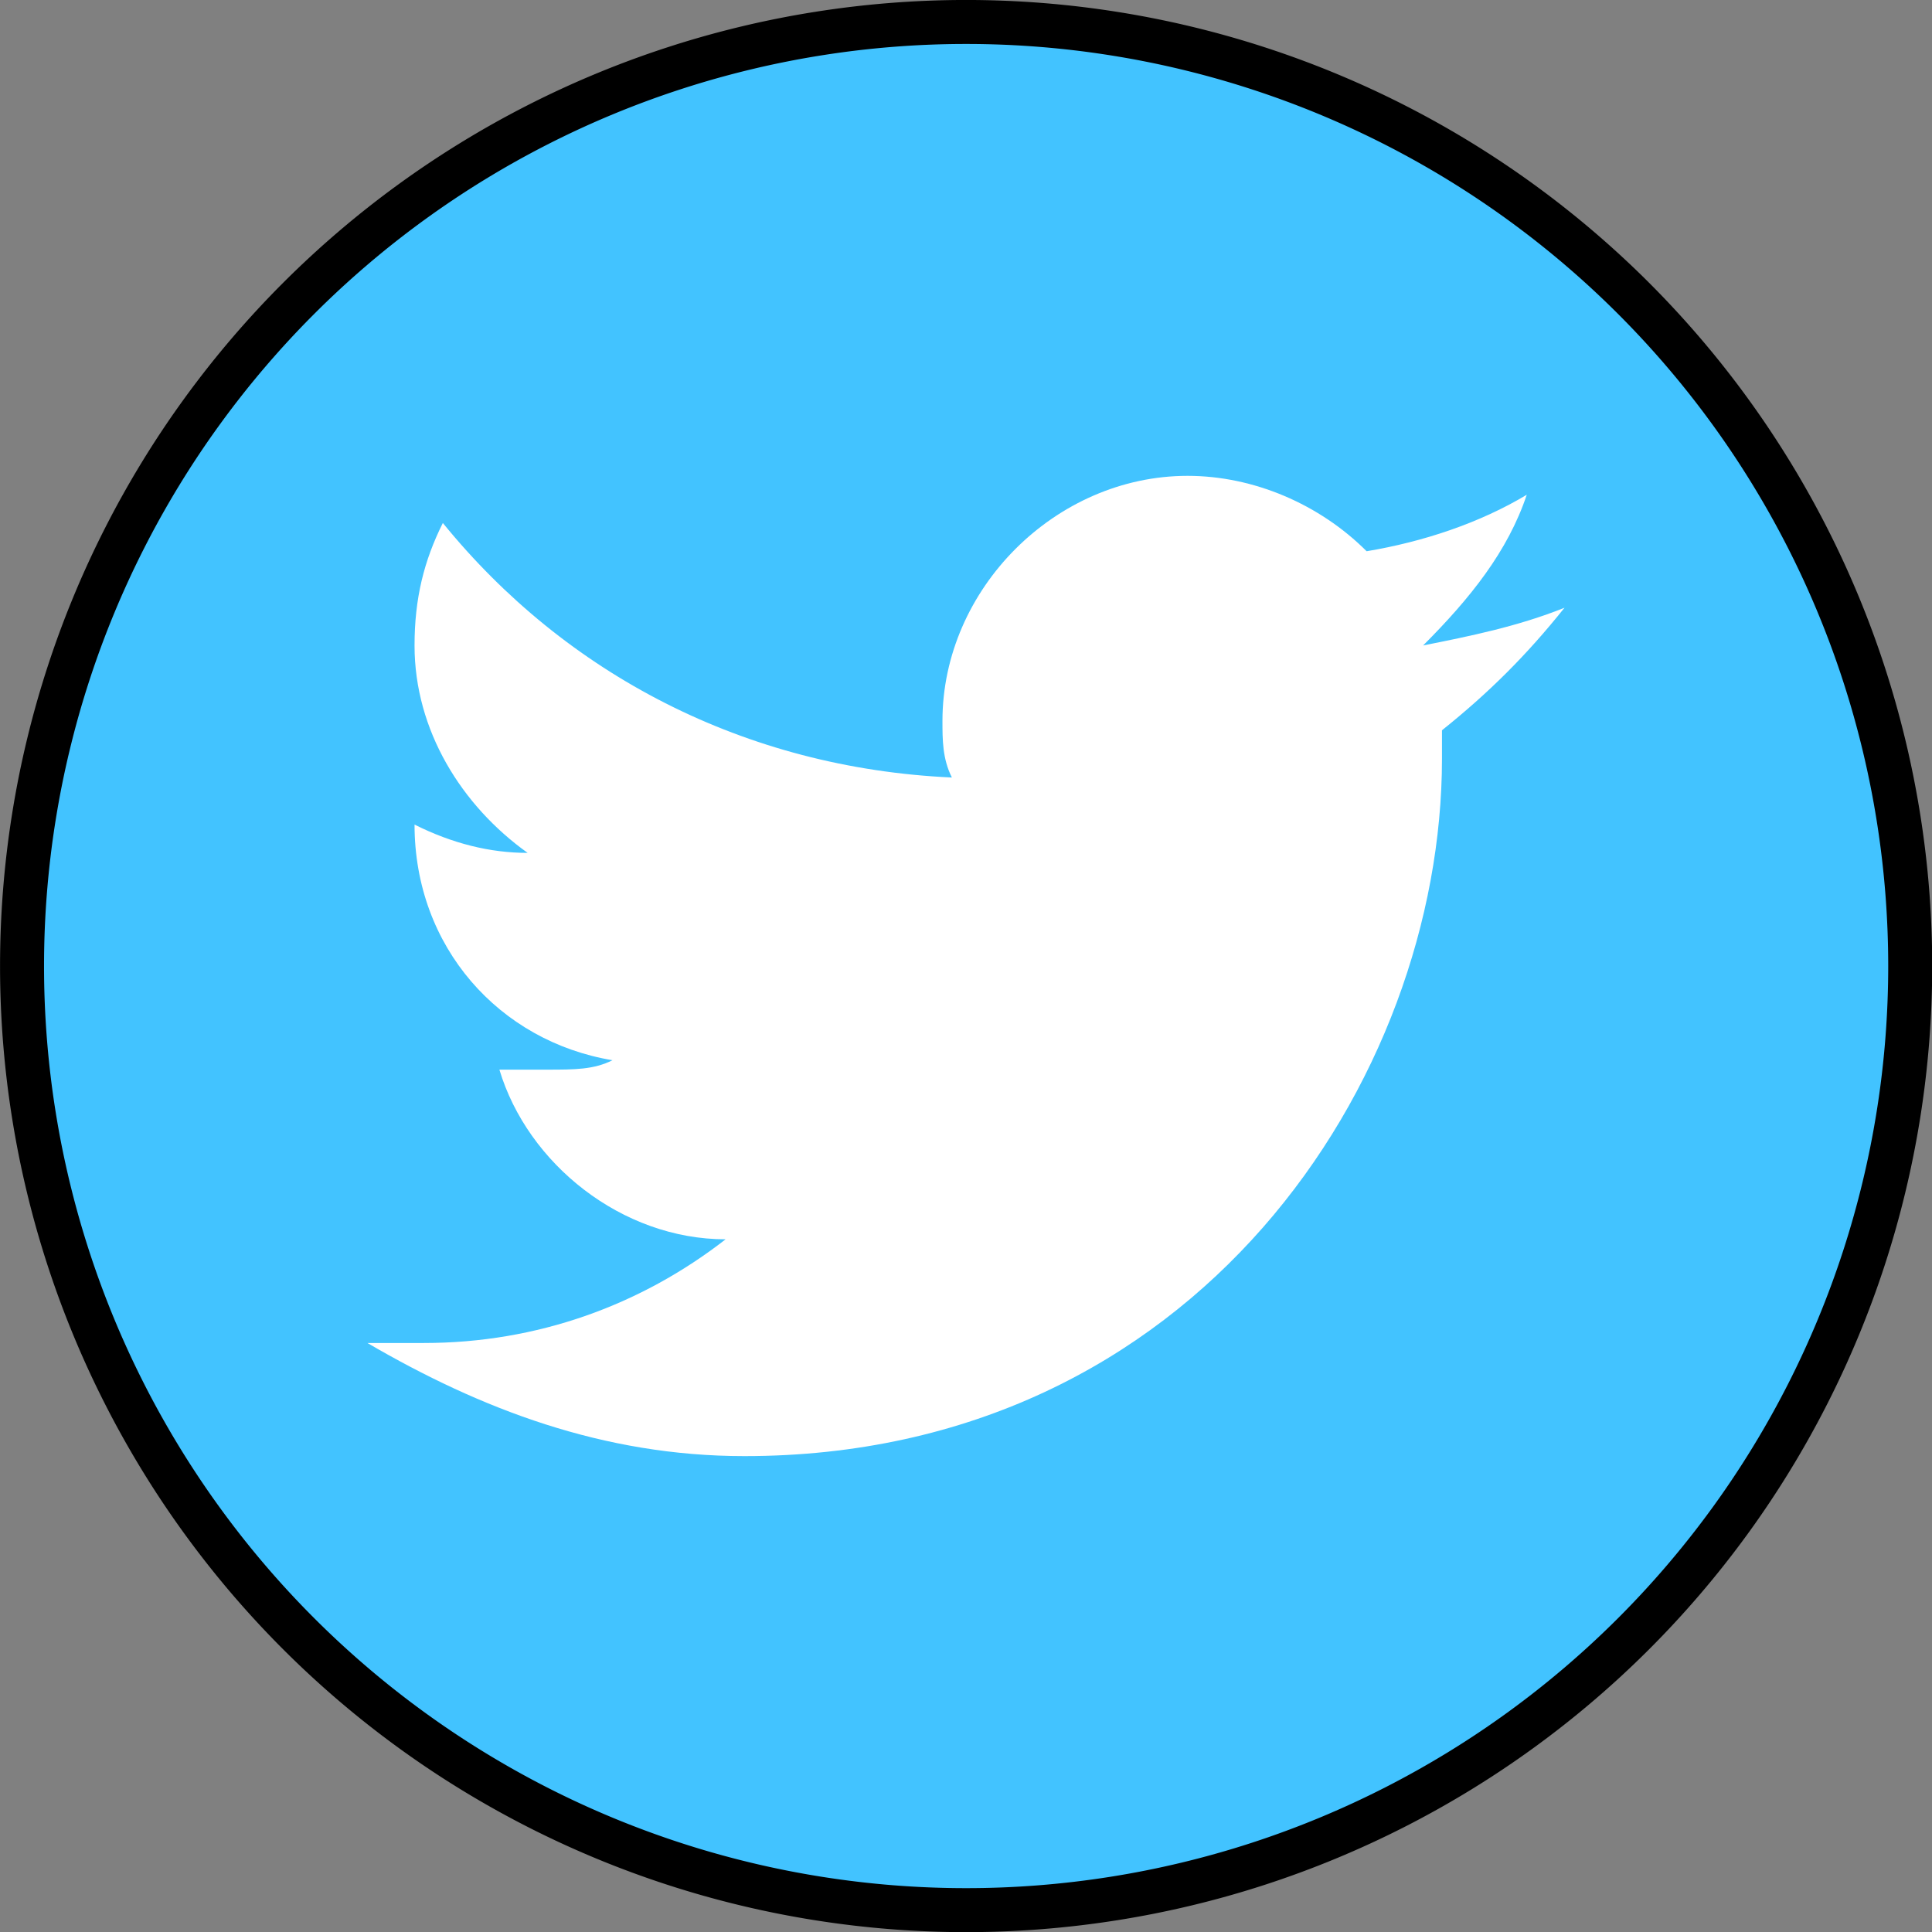 <?xml version="1.0" encoding="UTF-8" standalone="no"?>
<!-- Generator: Adobe Illustrator 19.1.0, SVG Export Plug-In . SVG Version: 6.00 Build 0)  -->

<svg
   xmlns:dc="http://purl.org/dc/elements/1.1/"
   xmlns:cc="http://creativecommons.org/ns#"
   xmlns:rdf="http://www.w3.org/1999/02/22-rdf-syntax-ns#"
   xmlns:svg="http://www.w3.org/2000/svg"
   xmlns="http://www.w3.org/2000/svg"
   xmlns:sodipodi="http://sodipodi.sourceforge.net/DTD/sodipodi-0.dtd"
   xmlns:inkscape="http://www.inkscape.org/namespaces/inkscape"
   version="1.1"
   id="Layer_1"
   x="0px"
   y="0px"
   width="43.898"
   height="43.898"
   viewBox="0 0 43.898 43.898"
   enable-background="new 0 0 23.5 22.6"
   xml:space="preserve"
   inkscape:version="0.48.4 r9939"
   sodipodi:docname="twitter_2.svg"><rect x="0" y="0" width="43.898" height="43.898" fill="#808080" stroke="none"/><defs
     id="defs7"><linearGradient
       id="a"
       gradientUnits="userSpaceOnUse"
       x1="-974.482"
       y1="1306.773"
       x2="-622.378"
       y2="1658.877"
       gradientTransform="translate(1058.65,-1207.835)"><stop
         offset="0"
         stop-color="#2489be"
         id="stop3930" /><stop
         offset="1"
         stop-color="#0575b3"
         id="stop3932" /></linearGradient></defs><sodipodi:namedview
     pagecolor="#ffffff"
     bordercolor="#666666"
     borderopacity="1"
     objecttolerance="10"
     gridtolerance="10"
     guidetolerance="10"
     inkscape:pageopacity="0"
     inkscape:pageshadow="2"
     inkscape:window-width="1366"
     inkscape:window-height="721"
     id="namedview5"
     showgrid="false"
     fit-margin-top="0"
     fit-margin-left="0"
     fit-margin-right="0"
     fit-margin-bottom="0"
     inkscape:zoom="5.2212389"
     inkscape:cx="-16.522422"
     inkscape:cy="-0.67832079"
     inkscape:window-x="0"
     inkscape:window-y="23"
     inkscape:window-maximized="1"
     inkscape:current-layer="Layer_1" /><path
     sodipodi:type="arc"
     style="fill:#42c3ff;fill-opacity:1;fill-rule:nonzero;stroke:#000000;stroke-width:0.502;stroke-miterlimit:4;stroke-opacity:1;stroke-dasharray:none"
     id="path3018"
     sodipodi:cx="14.579661"
     sodipodi:cy="9.6411009"
     sodipodi:rx="10.773941"
     sodipodi:ry="10.773941"
     d="m 25.354,9.641 a 10.774,10.774 0 1 1 -21.548,0 10.774,10.774 0 1 1 21.548,0 z"
     transform="matrix(1.991,0,0,1.991,-7.077,2.755)" /><path
     style="fill:#ffffff"
     inkscape:connector-curvature="0"
     id="path13"
     d="m 34.693,11.24 c -1.071,0.643 -2.356,1.071 -3.641,1.285 -1.071,-1.071 -2.57,-1.713 -4.069,-1.713 -2.999,0 -5.569,2.57 -5.569,5.569 0,0.428 0,0.857 0.214,1.285 -4.712,-0.214 -8.781,-2.356 -11.566,-5.783 -0.428,0.857 -0.643,1.713 -0.643,2.784 0,1.928 1.071,3.641 2.57,4.712 -0.857,0 -1.713,-0.214 -2.57,-0.643 0,0 0,0 0,0 0,2.784 1.928,4.926 4.498,5.354 -0.428,0.214 -0.857,0.214 -1.499,0.214 -0.428,0 -0.643,0 -1.071,0 0.643,2.142 2.784,3.855 5.14,3.855 -1.928,1.499 -4.284,2.356 -6.854,2.356 -0.428,0 -0.857,0 -1.285,0 2.57,1.499 5.354,2.57 8.567,2.57 10.281,0 15.849,-8.567 15.849,-15.849 0,-0.214 0,-0.428 0,-0.643 1.071,-0.857 1.928,-1.713 2.784,-2.784 -1.071,0.428 -2.142,0.643 -3.213,0.857 1.071,-1.071 1.928,-2.142 2.356,-3.427 z"
     class="st0" /></svg>